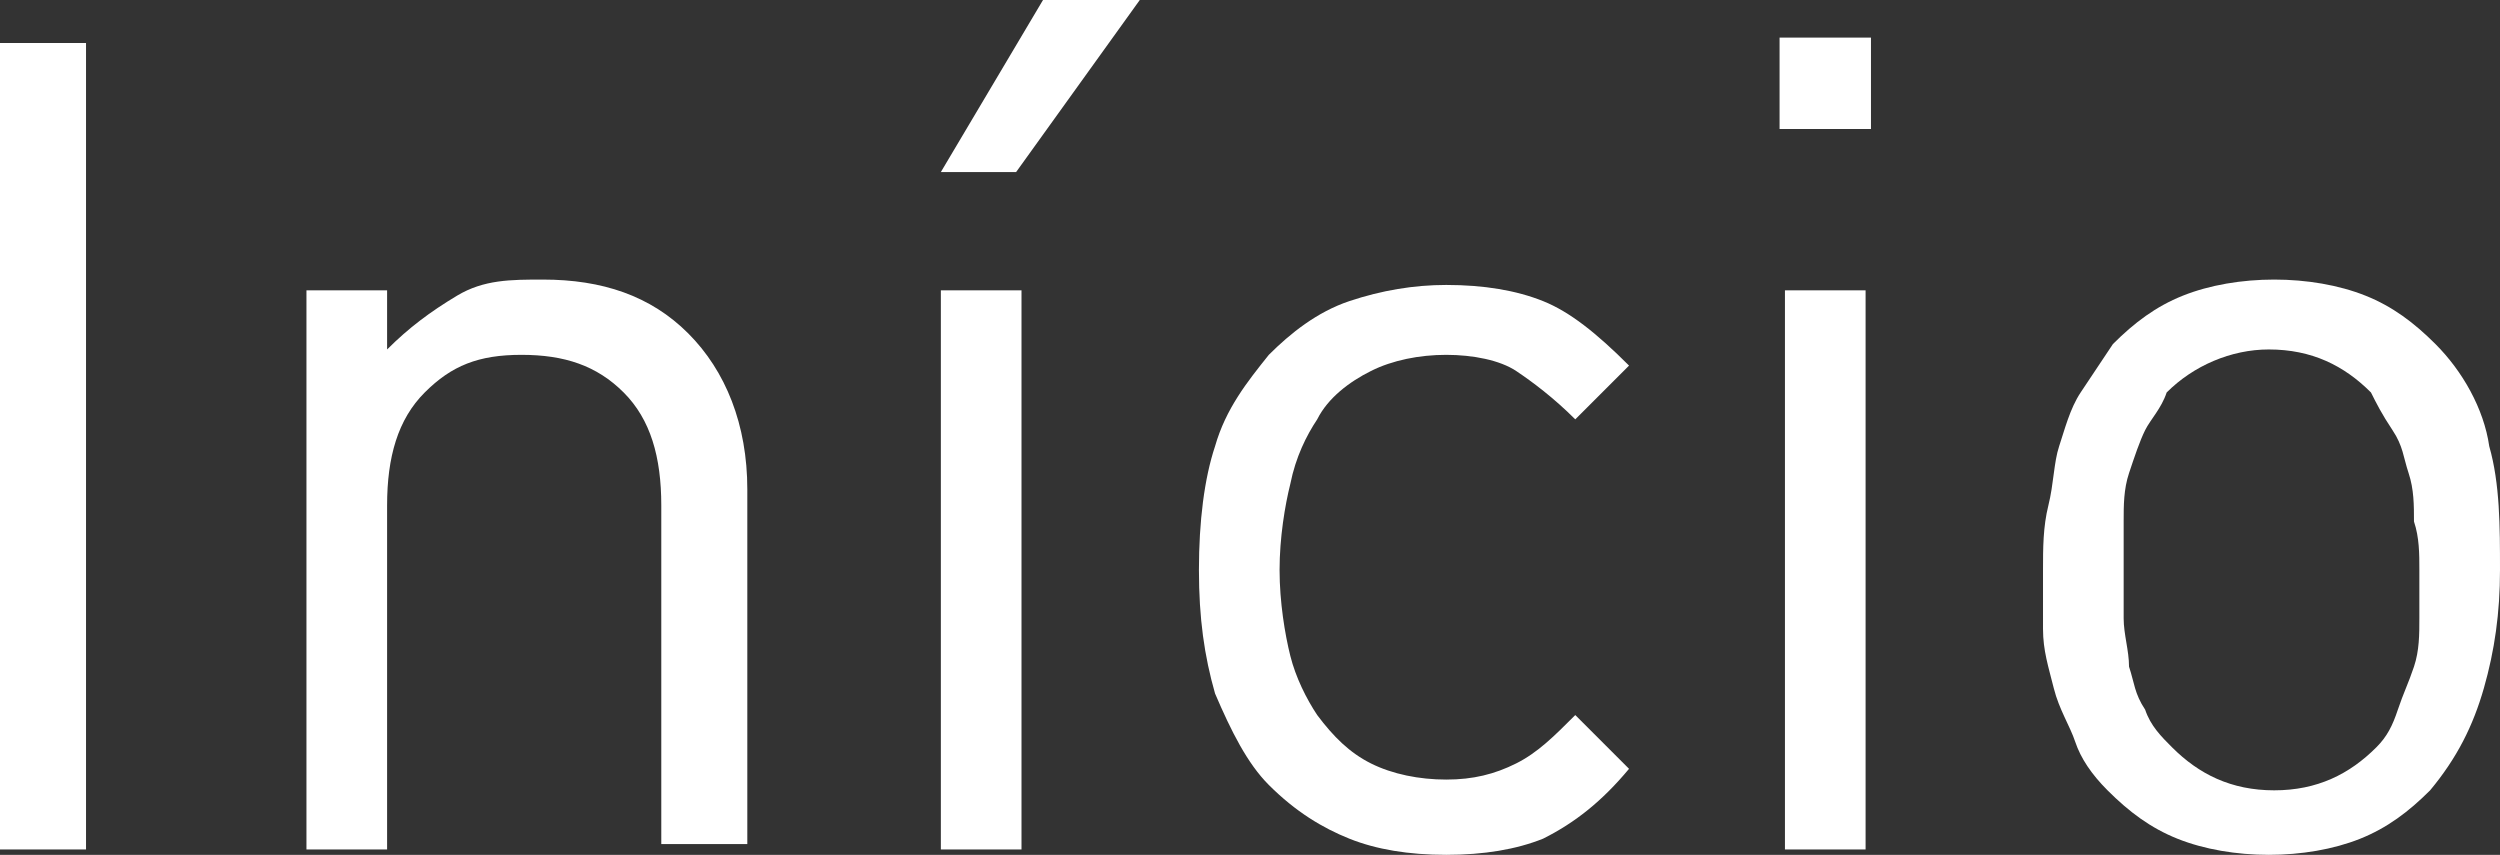 <!-- Generator: Adobe Illustrator 18.0.0, SVG Export Plug-In  -->
<svg version="1.1"
	 xmlns="http://www.w3.org/2000/svg" xmlns:xlink="http://www.w3.org/1999/xlink" xmlns:a="http://ns.adobe.com/AdobeSVGViewerExtensions/3.0/"
	 x="0px" y="0px" width="46.5px" height="15.9px" viewBox="0 0 46.5 15.9" enable-background="new 0 0 46.5 15.9"
	 xml:space="preserve">
<rect x="0" y="0" width="46.5" height="15.9" fill="#333333" stroke="none"/>
<defs>
</defs>
<g>
	<path fill="#FFFFFF" d="M0,15.8v-15h1.6v15H0z"/>
	<path fill="#FFFFFF" d="M12.3,15.8V9.4c0-0.9-0.2-1.6-0.7-2.1c-0.5-0.5-1.1-0.7-1.9-0.7S8.4,6.8,7.9,7.3C7.4,7.8,7.2,8.5,7.2,9.4
		v6.4H5.7V5.4h1.5v1.1c0.4-0.4,0.8-0.7,1.3-1s1-0.3,1.6-0.3c1.1,0,2,0.3,2.7,1c0.7,0.7,1.1,1.7,1.1,2.9v6.6H12.3z"/>
	<path fill="#FFFFFF" d="M17.5,15.8V5.4h1.5v10.4H17.5z M18.9,3.2h-1.4L19.4,0h1.8L18.9,3.2z"/>
	<path fill="#FFFFFF" d="M28.7,15.6c-0.5,0.2-1.1,0.3-1.8,0.3c-0.7,0-1.3-0.1-1.8-0.3s-1-0.5-1.5-1c-0.4-0.4-0.7-1-1-1.7
		c-0.2-0.7-0.3-1.4-0.3-2.3c0-0.9,0.1-1.7,0.3-2.3c0.2-0.7,0.6-1.2,1-1.7c0.4-0.4,0.9-0.8,1.5-1c0.6-0.2,1.2-0.3,1.8-0.3
		c0.7,0,1.3,0.1,1.8,0.3c0.5,0.2,1,0.6,1.6,1.2l-1,1c-0.4-0.4-0.8-0.7-1.1-0.9s-0.8-0.3-1.3-0.3c-0.5,0-1,0.1-1.4,0.3
		c-0.4,0.2-0.8,0.5-1,0.9c-0.2,0.3-0.4,0.7-0.5,1.2c-0.1,0.4-0.2,1-0.2,1.6s0.1,1.2,0.2,1.6c0.1,0.4,0.3,0.8,0.5,1.1
		c0.3,0.4,0.6,0.7,1,0.9c0.4,0.2,0.9,0.3,1.4,0.3c0.5,0,0.9-0.1,1.3-0.3s0.7-0.5,1.1-0.9l1,1C29.8,14.9,29.3,15.3,28.7,15.6z"/>
	<path fill="#FFFFFF" d="M33.1,2.4V0.7h1.7v1.7H33.1z M33.2,15.8V5.4h1.5v10.4H33.2z"/>
	<path fill="#FFFFFF" d="M46.2,12.8c-0.2,0.7-0.5,1.3-1,1.9c-0.4,0.4-0.8,0.7-1.3,0.9s-1.1,0.3-1.7,0.3s-1.2-0.1-1.7-0.3
		s-0.9-0.5-1.3-0.9c-0.3-0.3-0.5-0.6-0.6-0.9s-0.3-0.6-0.4-1s-0.2-0.7-0.2-1.1S38,11,38,10.6c0-0.4,0-0.8,0.1-1.2s0.1-0.8,0.2-1.1
		c0.1-0.3,0.2-0.7,0.4-1s0.4-0.6,0.6-0.9c0.4-0.4,0.8-0.7,1.3-0.9s1.1-0.3,1.7-0.3s1.2,0.1,1.7,0.3s0.9,0.5,1.3,0.9
		c0.5,0.5,0.9,1.2,1,1.9c0.2,0.7,0.2,1.5,0.2,2.3S46.4,12.1,46.2,12.8z M44.9,9.7c0-0.3,0-0.6-0.1-0.9c-0.1-0.3-0.1-0.5-0.3-0.8
		s-0.3-0.5-0.4-0.7c-0.5-0.5-1.1-0.8-1.9-0.8c-0.7,0-1.4,0.3-1.9,0.8C40.2,7.6,40,7.8,39.9,8s-0.2,0.5-0.3,0.8s-0.1,0.6-0.1,0.9
		c0,0.3,0,0.6,0,0.9c0,0.3,0,0.6,0,0.9c0,0.3,0.1,0.6,0.1,0.9c0.1,0.3,0.1,0.5,0.3,0.8c0.1,0.3,0.3,0.5,0.5,0.7
		c0.5,0.5,1.1,0.8,1.9,0.8c0.8,0,1.4-0.3,1.9-0.8c0.2-0.2,0.3-0.4,0.4-0.7c0.1-0.3,0.2-0.5,0.3-0.8c0.1-0.3,0.1-0.6,0.1-0.9
		c0-0.3,0-0.6,0-0.9C45,10.3,45,10,44.9,9.7z"/>
</g>
</svg>